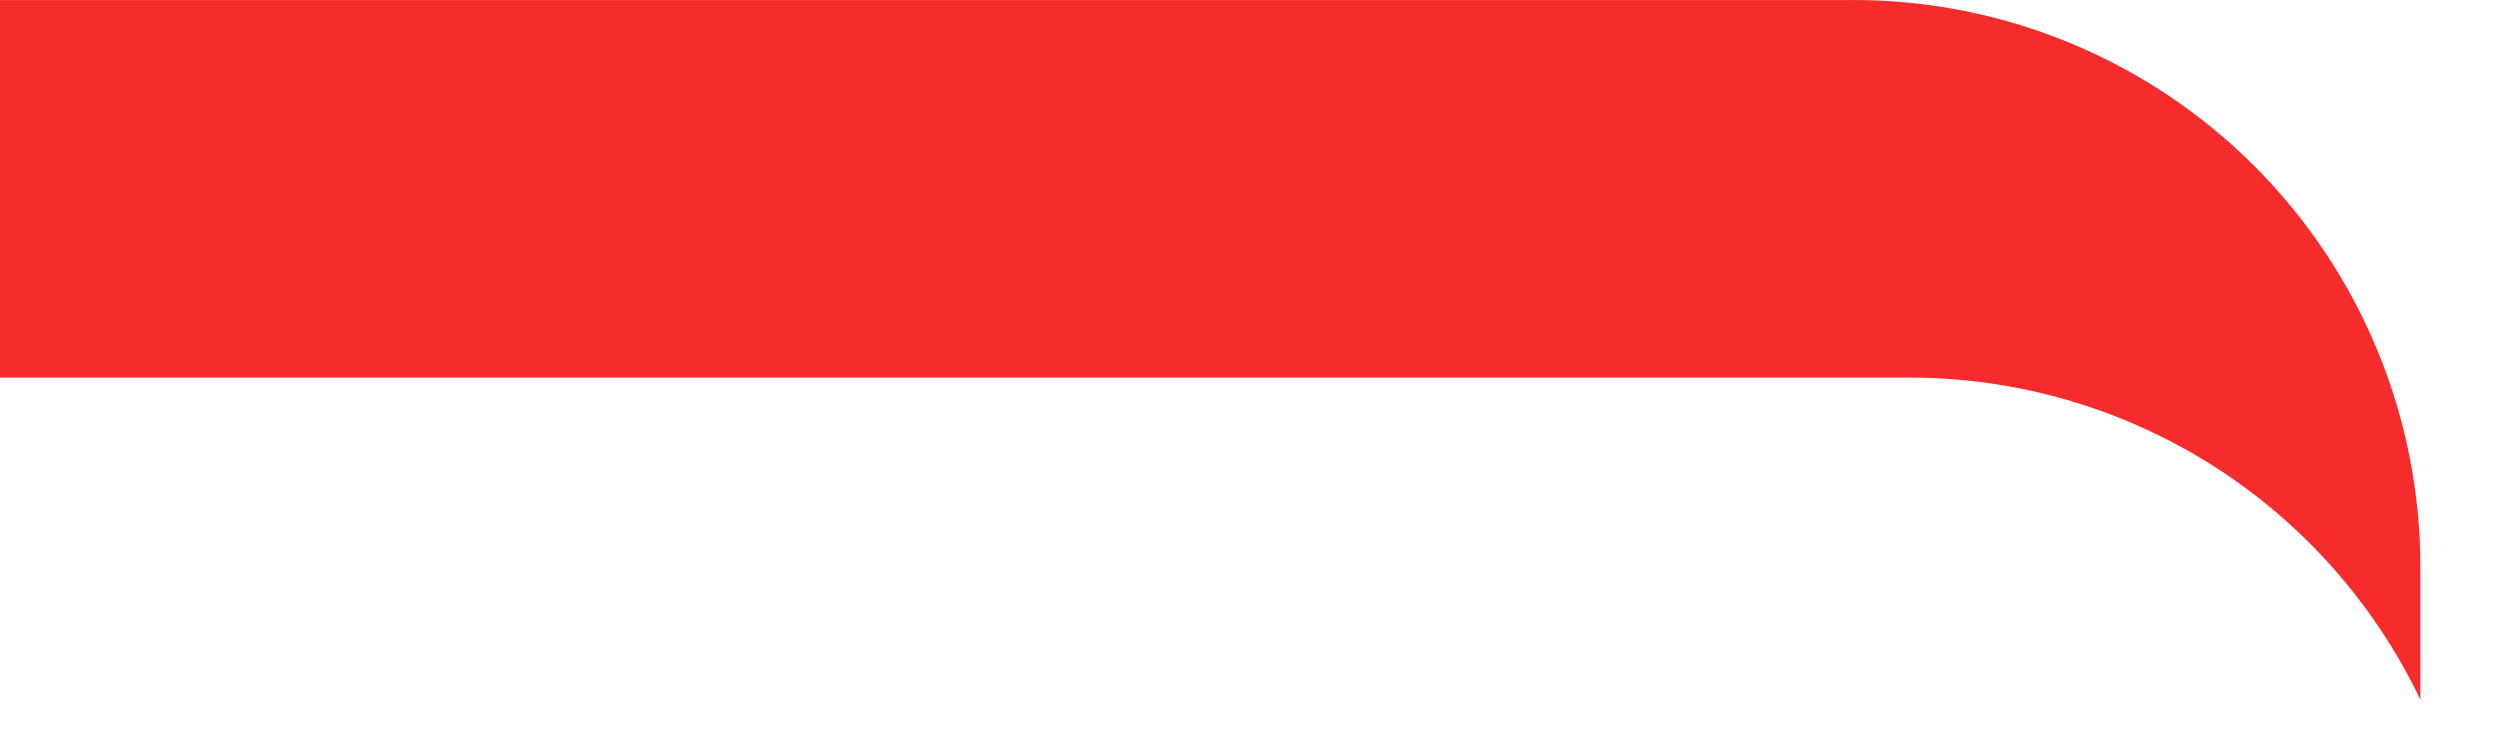 <?xml version="1.0" encoding="utf-8"?>
<svg xmlns="http://www.w3.org/2000/svg" fill="none" height="100%" overflow="visible" preserveAspectRatio="none" style="display: block;" viewBox="0 0 27 8" width="100%">
<path d="M20.02 0.001H0V4.078H20.625C21.779 4.078 22.909 4.405 23.885 5.02C24.861 5.636 25.642 6.515 26.14 7.556V6.121C26.14 4.498 25.495 2.941 24.347 1.793C23.199 0.645 21.642 0 20.019 0L20.02 0.001Z" fill="#F62B2C" id="Vector"/>
</svg>